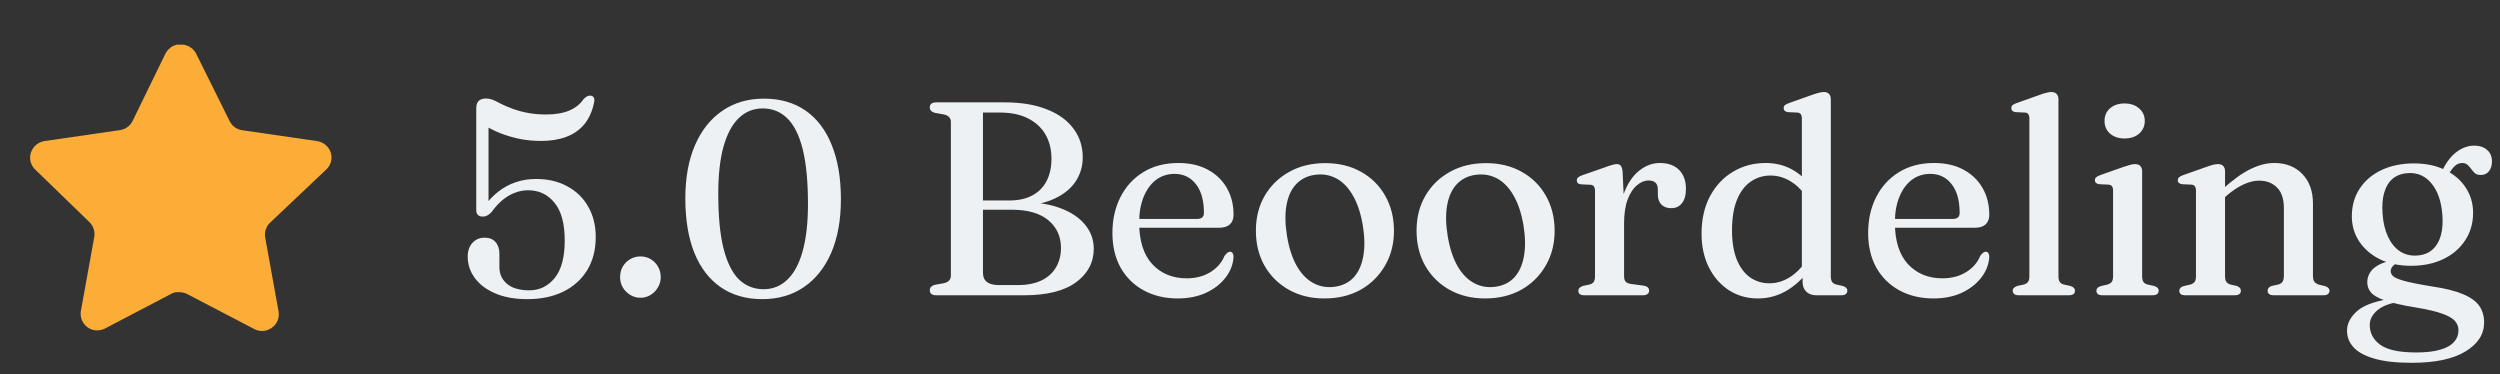 <svg xmlns="http://www.w3.org/2000/svg" width="127" height="19" viewBox="0 0 127 19" fill="none"><rect x="0" y="0" width="127" height="19" fill="#333333" stroke="none"/><path d="M23.76 13.033C23.76 12.748 23.839 12.517 23.998 12.34C24.157 12.163 24.362 12.074 24.614 12.074C24.861 12.074 25.048 12.149 25.174 12.298C25.305 12.447 25.37 12.646 25.37 12.893V13.579C25.37 13.92 25.498 14.2 25.755 14.419C26.012 14.638 26.392 14.748 26.896 14.748C27.409 14.748 27.836 14.54 28.177 14.125C28.518 13.705 28.688 13.068 28.688 12.214C28.688 11.36 28.515 10.723 28.17 10.303C27.829 9.878 27.384 9.666 26.833 9.666C26.59 9.666 26.359 9.71 26.14 9.799C25.921 9.883 25.713 10.007 25.517 10.17C25.326 10.333 25.146 10.532 24.978 10.765C24.899 10.849 24.824 10.91 24.754 10.947C24.684 10.984 24.609 11.003 24.53 11.003C24.427 11.003 24.346 10.977 24.285 10.926C24.224 10.87 24.194 10.791 24.194 10.688V5.473C24.194 5.328 24.234 5.214 24.313 5.13C24.397 5.046 24.525 5.004 24.698 5.004C24.787 5.004 24.882 5.02 24.985 5.053C25.088 5.086 25.235 5.156 25.426 5.263C25.627 5.361 25.841 5.452 26.07 5.536C26.303 5.62 26.558 5.688 26.833 5.739C27.113 5.79 27.416 5.816 27.743 5.816C28.219 5.816 28.613 5.748 28.926 5.613C29.239 5.478 29.481 5.282 29.654 5.025C29.743 4.941 29.817 4.89 29.878 4.871C29.943 4.852 30.004 4.852 30.06 4.871C30.107 4.885 30.144 4.918 30.172 4.969C30.2 5.02 30.202 5.1 30.179 5.207C30.09 5.646 29.927 6.012 29.689 6.306C29.451 6.595 29.145 6.81 28.772 6.95C28.403 7.09 27.974 7.16 27.484 7.16C27.111 7.16 26.747 7.125 26.392 7.055C26.037 6.98 25.701 6.88 25.384 6.754C25.067 6.623 24.775 6.472 24.509 6.299L24.817 5.956V10.478L24.593 10.492C24.812 10.193 25.053 9.941 25.314 9.736C25.58 9.526 25.872 9.367 26.189 9.26C26.506 9.148 26.854 9.092 27.232 9.092C27.843 9.092 28.375 9.218 28.828 9.47C29.285 9.717 29.638 10.063 29.885 10.506C30.137 10.945 30.263 11.456 30.263 12.039C30.263 12.688 30.118 13.25 29.829 13.726C29.54 14.197 29.134 14.561 28.611 14.818C28.093 15.07 27.486 15.196 26.791 15.196C26.152 15.196 25.606 15.098 25.153 14.902C24.7 14.706 24.355 14.445 24.117 14.118C23.879 13.791 23.76 13.43 23.76 13.033ZM32.53 15.126C32.343 15.126 32.171 15.077 32.012 14.979C31.853 14.881 31.727 14.753 31.634 14.594C31.545 14.435 31.501 14.263 31.501 14.076C31.501 13.88 31.545 13.703 31.634 13.544C31.727 13.385 31.853 13.259 32.012 13.166C32.171 13.073 32.343 13.026 32.53 13.026C32.726 13.026 32.901 13.073 33.055 13.166C33.214 13.259 33.337 13.385 33.426 13.544C33.519 13.703 33.566 13.88 33.566 14.076C33.566 14.263 33.519 14.435 33.426 14.594C33.337 14.753 33.214 14.881 33.055 14.979C32.901 15.077 32.726 15.126 32.53 15.126ZM38.805 5.011C39.635 5.011 40.342 5.214 40.926 5.62C41.509 6.026 41.952 6.612 42.256 7.377C42.564 8.138 42.718 9.055 42.718 10.128C42.718 11.173 42.554 12.076 42.228 12.837C41.901 13.593 41.437 14.176 40.835 14.587C40.237 14.993 39.535 15.196 38.728 15.196C37.902 15.196 37.195 14.993 36.607 14.587C36.023 14.181 35.578 13.598 35.27 12.837C34.966 12.072 34.815 11.152 34.815 10.079C34.815 9.034 34.978 8.133 35.305 7.377C35.636 6.616 36.1 6.033 36.698 5.627C37.295 5.216 37.997 5.011 38.805 5.011ZM41.045 10.366C41.045 9.227 40.956 8.301 40.779 7.587C40.601 6.873 40.34 6.348 39.995 6.012C39.654 5.676 39.236 5.508 38.742 5.508C38.275 5.508 37.871 5.671 37.531 5.998C37.195 6.32 36.936 6.803 36.754 7.447C36.576 8.086 36.488 8.884 36.488 9.841C36.488 10.98 36.576 11.906 36.754 12.62C36.936 13.334 37.197 13.859 37.538 14.195C37.883 14.526 38.301 14.692 38.791 14.692C39.257 14.692 39.659 14.531 39.995 14.209C40.335 13.887 40.594 13.406 40.772 12.767C40.954 12.123 41.045 11.323 41.045 10.366ZM55.563 12.634C55.563 13.329 55.262 13.899 54.66 14.342C54.063 14.781 53.181 15 52.014 15H47.569C47.453 15 47.366 14.977 47.31 14.93C47.259 14.883 47.233 14.823 47.233 14.748C47.233 14.608 47.32 14.515 47.492 14.468L47.961 14.384C48.073 14.356 48.157 14.312 48.213 14.251C48.274 14.186 48.304 14.104 48.304 14.006V6.194C48.304 6.091 48.274 6.01 48.213 5.949C48.157 5.888 48.073 5.844 47.961 5.816L47.492 5.732C47.32 5.685 47.233 5.592 47.233 5.452C47.233 5.373 47.259 5.312 47.31 5.27C47.366 5.223 47.453 5.2 47.569 5.2H51.034C51.879 5.2 52.595 5.319 53.183 5.557C53.776 5.79 54.226 6.117 54.534 6.537C54.847 6.952 55.003 7.438 55.003 7.993C55.003 8.46 54.875 8.88 54.618 9.253C54.362 9.622 53.979 9.916 53.47 10.135C52.966 10.354 52.334 10.464 51.573 10.464L52 10.275C52.728 10.275 53.358 10.378 53.89 10.583C54.422 10.784 54.833 11.061 55.122 11.416C55.416 11.771 55.563 12.177 55.563 12.634ZM51.377 10.653H49.466V10.184H51.279C51.732 10.184 52.117 10.1 52.434 9.932C52.752 9.764 52.994 9.521 53.162 9.204C53.33 8.887 53.414 8.506 53.414 8.063C53.414 7.596 53.314 7.188 53.113 6.838C52.913 6.488 52.619 6.215 52.231 6.019C51.844 5.818 51.368 5.718 50.803 5.718H49.935V13.866C49.935 14.071 50.003 14.225 50.138 14.328C50.274 14.431 50.479 14.482 50.754 14.482H51.685C52.175 14.482 52.584 14.403 52.91 14.244C53.237 14.085 53.482 13.864 53.645 13.579C53.813 13.294 53.897 12.968 53.897 12.599C53.897 12.016 53.685 11.547 53.26 11.192C52.836 10.833 52.208 10.653 51.377 10.653ZM62.664 10.912C62.664 11.122 62.602 11.285 62.475 11.402C62.349 11.514 62.165 11.57 61.922 11.57H57.45V11.122H60.809C61.043 11.122 61.16 11.019 61.16 10.814C61.16 10.189 61.024 9.703 60.754 9.358C60.483 9.008 60.121 8.833 59.669 8.833C59.314 8.833 59.001 8.933 58.73 9.134C58.465 9.335 58.255 9.622 58.1 9.995C57.947 10.364 57.87 10.8 57.87 11.304C57.87 12.233 58.091 12.937 58.535 13.418C58.983 13.899 59.566 14.139 60.285 14.139C60.746 14.139 61.148 14.034 61.489 13.824C61.829 13.614 62.069 13.336 62.209 12.991C62.27 12.916 62.319 12.865 62.356 12.837C62.398 12.804 62.443 12.788 62.489 12.788C62.55 12.788 62.594 12.816 62.623 12.872C62.655 12.928 62.669 12.993 62.664 13.068C62.636 13.451 62.496 13.801 62.245 14.118C61.997 14.435 61.666 14.69 61.251 14.881C60.835 15.068 60.361 15.161 59.83 15.161C59.176 15.161 58.597 15.023 58.093 14.748C57.594 14.473 57.205 14.088 56.925 13.593C56.649 13.094 56.511 12.508 56.511 11.836C56.511 11.155 56.647 10.548 56.917 10.016C57.188 9.479 57.573 9.057 58.072 8.749C58.577 8.436 59.174 8.28 59.864 8.28C60.438 8.28 60.933 8.392 61.349 8.616C61.769 8.84 62.093 9.15 62.322 9.547C62.55 9.939 62.664 10.394 62.664 10.912ZM67.327 8.287C68.013 8.287 68.617 8.434 69.14 8.728C69.662 9.017 70.071 9.421 70.365 9.939C70.663 10.457 70.813 11.054 70.813 11.731C70.813 12.389 70.661 12.977 70.358 13.495C70.059 14.013 69.646 14.421 69.119 14.72C68.591 15.014 67.978 15.161 67.278 15.161C66.596 15.161 65.994 15.014 65.472 14.72C64.949 14.426 64.538 14.02 64.24 13.502C63.946 12.984 63.799 12.389 63.799 11.717C63.799 11.05 63.948 10.459 64.247 9.946C64.545 9.433 64.958 9.029 65.486 8.735C66.018 8.436 66.631 8.287 67.327 8.287ZM67.817 14.566C68.209 14.51 68.526 14.351 68.769 14.09C69.011 13.824 69.172 13.469 69.252 13.026C69.336 12.578 69.329 12.053 69.231 11.451C69.128 10.84 68.96 10.333 68.727 9.932C68.498 9.531 68.218 9.241 67.887 9.064C67.555 8.887 67.189 8.826 66.788 8.882C66.4 8.938 66.083 9.099 65.836 9.365C65.593 9.626 65.432 9.981 65.353 10.429C65.273 10.872 65.283 11.395 65.381 11.997C65.483 12.604 65.649 13.11 65.878 13.516C66.111 13.917 66.393 14.207 66.725 14.384C67.056 14.561 67.42 14.622 67.817 14.566ZM75.489 8.287C76.175 8.287 76.779 8.434 77.302 8.728C77.824 9.017 78.233 9.421 78.527 9.939C78.825 10.457 78.975 11.054 78.975 11.731C78.975 12.389 78.823 12.977 78.52 13.495C78.221 14.013 77.808 14.421 77.281 14.72C76.753 15.014 76.14 15.161 75.44 15.161C74.758 15.161 74.156 15.014 73.634 14.72C73.111 14.426 72.7 14.02 72.402 13.502C72.108 12.984 71.961 12.389 71.961 11.717C71.961 11.05 72.11 10.459 72.409 9.946C72.707 9.433 73.12 9.029 73.648 8.735C74.18 8.436 74.793 8.287 75.489 8.287ZM75.979 14.566C76.371 14.51 76.688 14.351 76.931 14.09C77.173 13.824 77.334 13.469 77.414 13.026C77.498 12.578 77.491 12.053 77.393 11.451C77.29 10.84 77.122 10.333 76.889 9.932C76.66 9.531 76.38 9.241 76.049 9.064C75.717 8.887 75.351 8.826 74.95 8.882C74.562 8.938 74.245 9.099 73.998 9.365C73.755 9.626 73.594 9.981 73.515 10.429C73.435 10.872 73.445 11.395 73.543 11.997C73.645 12.604 73.811 13.11 74.04 13.516C74.273 13.917 74.555 14.207 74.887 14.384C75.218 14.561 75.582 14.622 75.979 14.566ZM82.258 11.353C82.258 10.69 82.356 10.13 82.552 9.673C82.748 9.216 83.002 8.87 83.315 8.637C83.627 8.399 83.961 8.28 84.316 8.28C84.736 8.28 85.062 8.397 85.296 8.63C85.529 8.863 85.646 9.185 85.646 9.596C85.646 9.918 85.576 10.163 85.436 10.331C85.3 10.494 85.126 10.576 84.911 10.576C84.692 10.576 84.521 10.515 84.4 10.394C84.278 10.268 84.218 10.095 84.218 9.876V9.638C84.218 9.479 84.18 9.363 84.106 9.288C84.031 9.209 83.91 9.169 83.742 9.169C83.541 9.169 83.345 9.251 83.154 9.414C82.963 9.573 82.806 9.813 82.685 10.135C82.564 10.452 82.503 10.856 82.503 11.346L82.258 11.353ZM82.426 8.7L82.503 10.345V14.034C82.503 14.151 82.528 14.242 82.58 14.307C82.636 14.368 82.729 14.407 82.86 14.426L83.49 14.51C83.583 14.524 83.653 14.552 83.7 14.594C83.751 14.636 83.777 14.694 83.777 14.769C83.777 14.839 83.749 14.895 83.693 14.937C83.637 14.979 83.558 15 83.455 15H80.487C80.379 15 80.3 14.979 80.249 14.937C80.202 14.895 80.179 14.839 80.179 14.769C80.179 14.713 80.198 14.666 80.235 14.629C80.272 14.587 80.333 14.552 80.417 14.524L80.746 14.454C80.839 14.431 80.909 14.389 80.956 14.328C81.002 14.263 81.026 14.167 81.026 14.041V9.701C81.026 9.594 81.007 9.517 80.97 9.47C80.937 9.423 80.881 9.395 80.802 9.386L80.326 9.365C80.246 9.356 80.188 9.335 80.151 9.302C80.118 9.265 80.102 9.22 80.102 9.169C80.102 9.108 80.121 9.059 80.158 9.022C80.2 8.98 80.272 8.94 80.375 8.903L81.523 8.504C81.705 8.434 81.84 8.39 81.929 8.371C82.017 8.348 82.09 8.336 82.146 8.336C82.23 8.336 82.293 8.364 82.335 8.42C82.382 8.476 82.412 8.569 82.426 8.7ZM91.57 13.859L91.535 13.81V6.026C91.535 5.923 91.517 5.849 91.479 5.802C91.447 5.751 91.388 5.723 91.304 5.718L90.835 5.697C90.751 5.683 90.693 5.66 90.66 5.627C90.628 5.594 90.611 5.55 90.611 5.494C90.611 5.433 90.63 5.384 90.667 5.347C90.709 5.31 90.782 5.272 90.884 5.235L92.046 4.822C92.191 4.771 92.31 4.733 92.403 4.71C92.497 4.687 92.581 4.675 92.655 4.675C92.772 4.675 92.858 4.708 92.914 4.773C92.975 4.838 93.005 4.927 93.005 5.039V14.041C93.005 14.167 93.029 14.263 93.075 14.328C93.122 14.389 93.192 14.431 93.285 14.454L93.6 14.524C93.684 14.547 93.745 14.58 93.782 14.622C93.824 14.659 93.845 14.708 93.845 14.769C93.845 14.839 93.82 14.895 93.768 14.937C93.717 14.979 93.638 15 93.53 15H92.27C92.056 15 91.885 14.939 91.759 14.818C91.633 14.697 91.57 14.524 91.57 14.3V13.859ZM86.439 11.871C86.439 11.134 86.584 10.497 86.873 9.96C87.163 9.423 87.552 9.01 88.042 8.721C88.537 8.427 89.088 8.28 89.694 8.28C90.25 8.28 90.744 8.418 91.178 8.693C91.612 8.964 91.962 9.351 92.228 9.855L91.885 10.205C91.647 9.785 91.358 9.465 91.017 9.246C90.681 9.027 90.322 8.917 89.939 8.917C89.571 8.917 89.237 9.02 88.938 9.225C88.644 9.426 88.411 9.734 88.238 10.149C88.07 10.56 87.986 11.078 87.986 11.703C87.986 12.296 88.068 12.793 88.231 13.194C88.395 13.591 88.619 13.889 88.903 14.09C89.193 14.291 89.519 14.391 89.883 14.391C90.261 14.391 90.618 14.281 90.954 14.062C91.29 13.843 91.596 13.516 91.871 13.082L92.102 13.446C91.743 13.987 91.325 14.41 90.849 14.713C90.378 15.012 89.862 15.161 89.302 15.161C88.752 15.161 88.259 15.021 87.825 14.741C87.396 14.461 87.058 14.074 86.81 13.579C86.563 13.084 86.439 12.515 86.439 11.871ZM101.055 10.912C101.055 11.122 100.992 11.285 100.866 11.402C100.74 11.514 100.556 11.57 100.313 11.57H95.84V11.122H99.2C99.433 11.122 99.55 11.019 99.55 10.814C99.55 10.189 99.415 9.703 99.144 9.358C98.874 9.008 98.512 8.833 98.059 8.833C97.704 8.833 97.392 8.933 97.121 9.134C96.855 9.335 96.645 9.622 96.491 9.995C96.337 10.364 96.26 10.8 96.26 11.304C96.26 12.233 96.482 12.937 96.925 13.418C97.373 13.899 97.957 14.139 98.675 14.139C99.137 14.139 99.538 14.034 99.879 13.824C100.22 13.614 100.46 13.336 100.6 12.991C100.661 12.916 100.71 12.865 100.747 12.837C100.789 12.804 100.833 12.788 100.88 12.788C100.941 12.788 100.985 12.816 101.013 12.872C101.046 12.928 101.06 12.993 101.055 13.068C101.027 13.451 100.887 13.801 100.635 14.118C100.388 14.435 100.056 14.69 99.641 14.881C99.226 15.068 98.752 15.161 98.22 15.161C97.567 15.161 96.988 15.023 96.484 14.748C95.985 14.473 95.595 14.088 95.315 13.593C95.04 13.094 94.902 12.508 94.902 11.836C94.902 11.155 95.037 10.548 95.308 10.016C95.579 9.479 95.964 9.057 96.463 8.749C96.967 8.436 97.564 8.28 98.255 8.28C98.829 8.28 99.324 8.392 99.739 8.616C100.159 8.84 100.483 9.15 100.712 9.547C100.941 9.939 101.055 10.394 101.055 10.912ZM104.569 5.039V14.041C104.569 14.167 104.593 14.263 104.639 14.328C104.686 14.389 104.756 14.431 104.849 14.454L105.164 14.524C105.248 14.547 105.309 14.58 105.346 14.622C105.388 14.659 105.409 14.708 105.409 14.769C105.409 14.839 105.384 14.895 105.332 14.937C105.281 14.979 105.202 15 105.094 15H102.553C102.451 15 102.374 14.979 102.322 14.937C102.271 14.895 102.245 14.839 102.245 14.769C102.245 14.713 102.264 14.666 102.301 14.629C102.343 14.587 102.404 14.552 102.483 14.524L102.812 14.454C102.906 14.426 102.976 14.382 103.022 14.321C103.069 14.26 103.092 14.167 103.092 14.041V6.026C103.092 5.923 103.074 5.849 103.036 5.802C103.004 5.751 102.948 5.723 102.868 5.718L102.392 5.697C102.313 5.683 102.257 5.66 102.224 5.627C102.192 5.594 102.175 5.55 102.175 5.494C102.175 5.433 102.194 5.384 102.231 5.347C102.269 5.31 102.341 5.272 102.448 5.235L103.61 4.822C103.76 4.766 103.879 4.729 103.967 4.71C104.061 4.687 104.14 4.675 104.205 4.675C104.327 4.675 104.418 4.708 104.478 4.773C104.539 4.838 104.569 4.927 104.569 5.039ZM108.821 8.7V14.041C108.821 14.167 108.845 14.263 108.891 14.328C108.938 14.389 109.008 14.431 109.101 14.454L109.416 14.524C109.5 14.547 109.561 14.58 109.598 14.622C109.64 14.659 109.661 14.708 109.661 14.769C109.661 14.839 109.636 14.895 109.584 14.937C109.533 14.979 109.451 15 109.339 15H106.805C106.698 15 106.619 14.979 106.567 14.937C106.521 14.895 106.497 14.839 106.497 14.769C106.497 14.713 106.516 14.666 106.553 14.629C106.591 14.587 106.651 14.554 106.735 14.531L107.064 14.454C107.158 14.426 107.228 14.382 107.274 14.321C107.321 14.26 107.344 14.167 107.344 14.041V9.687C107.344 9.584 107.326 9.51 107.288 9.463C107.256 9.416 107.2 9.388 107.12 9.379L106.644 9.358C106.565 9.344 106.507 9.321 106.469 9.288C106.437 9.255 106.42 9.213 106.42 9.162C106.42 9.101 106.439 9.052 106.476 9.015C106.518 8.973 106.591 8.933 106.693 8.896L107.862 8.483C108.012 8.432 108.131 8.394 108.219 8.371C108.313 8.348 108.392 8.336 108.457 8.336C108.579 8.336 108.67 8.369 108.73 8.434C108.791 8.499 108.821 8.588 108.821 8.7ZM107.925 7.034C107.627 7.034 107.382 6.952 107.19 6.789C107.004 6.621 106.91 6.406 106.91 6.145C106.91 5.879 107.004 5.664 107.19 5.501C107.382 5.338 107.627 5.256 107.925 5.256C108.233 5.256 108.481 5.34 108.667 5.508C108.859 5.671 108.954 5.884 108.954 6.145C108.954 6.406 108.859 6.621 108.667 6.789C108.481 6.952 108.233 7.034 107.925 7.034ZM113.032 8.7V14.041C113.032 14.167 113.055 14.26 113.102 14.321C113.149 14.382 113.216 14.426 113.305 14.454L113.62 14.524C113.765 14.575 113.837 14.655 113.837 14.762C113.837 14.921 113.73 15 113.515 15H111.016C110.909 15 110.829 14.979 110.778 14.937C110.731 14.895 110.708 14.839 110.708 14.769C110.708 14.713 110.727 14.666 110.764 14.629C110.801 14.587 110.86 14.554 110.939 14.531L111.275 14.454C111.368 14.426 111.438 14.382 111.485 14.321C111.532 14.26 111.555 14.167 111.555 14.041V9.687C111.555 9.584 111.536 9.51 111.499 9.463C111.466 9.416 111.41 9.388 111.331 9.379L110.855 9.358C110.776 9.344 110.717 9.321 110.68 9.288C110.647 9.255 110.631 9.213 110.631 9.162C110.631 9.101 110.65 9.052 110.687 9.015C110.729 8.973 110.801 8.933 110.904 8.896L112.073 8.483C112.218 8.432 112.334 8.394 112.423 8.371C112.516 8.348 112.6 8.336 112.675 8.336C112.792 8.336 112.88 8.369 112.941 8.434C113.002 8.499 113.032 8.588 113.032 8.7ZM112.829 10.184L112.556 9.911L112.864 9.645C113.419 9.141 113.907 8.789 114.327 8.588C114.747 8.383 115.148 8.28 115.531 8.28C116.124 8.28 116.6 8.467 116.959 8.84C117.318 9.209 117.498 9.71 117.498 10.345V14.013C117.498 14.148 117.524 14.251 117.575 14.321C117.631 14.386 117.708 14.433 117.806 14.461L118.1 14.531C118.179 14.554 118.238 14.587 118.275 14.629C118.317 14.666 118.338 14.713 118.338 14.769C118.338 14.839 118.312 14.895 118.261 14.937C118.21 14.979 118.13 15 118.023 15H115.517C115.302 15 115.195 14.921 115.195 14.762C115.195 14.655 115.265 14.575 115.405 14.524L115.734 14.454C115.837 14.426 115.909 14.379 115.951 14.314C115.998 14.244 116.021 14.144 116.021 14.013V10.569C116.021 10.102 115.904 9.755 115.671 9.526C115.442 9.293 115.139 9.176 114.761 9.176C114.523 9.176 114.269 9.237 113.998 9.358C113.727 9.475 113.438 9.664 113.13 9.925L112.829 10.184ZM123.554 14.552C124.217 14.65 124.74 14.781 125.122 14.944C125.51 15.107 125.785 15.306 125.948 15.539C126.112 15.777 126.193 16.059 126.193 16.386C126.193 16.983 125.876 17.473 125.241 17.856C124.611 18.239 123.704 18.43 122.518 18.43C121.72 18.43 121.081 18.358 120.6 18.213C120.12 18.073 119.77 17.879 119.55 17.632C119.336 17.389 119.228 17.114 119.228 16.806C119.228 16.423 119.415 16.076 119.788 15.763C120.166 15.455 120.834 15.243 121.79 15.126L121.937 15.329C121.424 15.394 121.037 15.537 120.775 15.756C120.514 15.98 120.383 16.23 120.383 16.505C120.383 16.92 120.561 17.256 120.915 17.513C121.275 17.774 121.886 17.905 122.749 17.905C123.244 17.905 123.648 17.858 123.96 17.765C124.278 17.676 124.511 17.546 124.66 17.373C124.814 17.205 124.891 17.004 124.891 16.771C124.891 16.598 124.831 16.442 124.709 16.302C124.588 16.167 124.371 16.043 124.058 15.931C123.746 15.819 123.307 15.716 122.742 15.623C122.052 15.511 121.527 15.392 121.167 15.266C120.813 15.145 120.572 15.009 120.446 14.86C120.32 14.711 120.257 14.536 120.257 14.335C120.257 14.167 120.302 14.008 120.39 13.859C120.479 13.705 120.631 13.57 120.845 13.453C121.06 13.336 121.356 13.248 121.734 13.187L121.916 13.285C121.744 13.364 121.622 13.444 121.552 13.523C121.482 13.602 121.447 13.689 121.447 13.782C121.447 13.861 121.485 13.941 121.559 14.02C121.639 14.099 121.825 14.181 122.119 14.265C122.418 14.349 122.896 14.445 123.554 14.552ZM123.876 9.015L124.107 8.588C124.308 8.191 124.546 7.895 124.821 7.699C125.101 7.498 125.393 7.398 125.696 7.398C125.962 7.398 126.177 7.47 126.34 7.615C126.508 7.755 126.592 7.949 126.592 8.196C126.592 8.406 126.541 8.574 126.438 8.7C126.336 8.826 126.198 8.889 126.025 8.889C125.899 8.889 125.799 8.859 125.724 8.798C125.654 8.733 125.591 8.66 125.535 8.581C125.479 8.502 125.416 8.432 125.346 8.371C125.276 8.31 125.185 8.28 125.073 8.28C124.938 8.28 124.812 8.334 124.695 8.441C124.579 8.548 124.429 8.765 124.247 9.092L123.876 9.015ZM125.633 10.807C125.633 11.339 125.498 11.808 125.227 12.214C124.961 12.62 124.59 12.937 124.114 13.166C123.643 13.39 123.099 13.502 122.483 13.502C121.881 13.502 121.354 13.392 120.901 13.173C120.453 12.949 120.103 12.648 119.851 12.27C119.599 11.887 119.473 11.46 119.473 10.989C119.473 10.452 119.606 9.983 119.872 9.582C120.138 9.176 120.509 8.861 120.985 8.637C121.461 8.413 122.007 8.301 122.623 8.301C123.23 8.301 123.757 8.411 124.205 8.63C124.658 8.849 125.008 9.148 125.255 9.526C125.507 9.904 125.633 10.331 125.633 10.807ZM122.357 8.791C122.045 8.805 121.783 8.894 121.573 9.057C121.368 9.22 121.219 9.456 121.125 9.764C121.032 10.067 121.002 10.436 121.034 10.87C121.067 11.313 121.158 11.696 121.307 12.018C121.457 12.34 121.653 12.585 121.895 12.753C122.143 12.921 122.427 12.998 122.749 12.984C123.216 12.965 123.564 12.776 123.792 12.417C124.026 12.058 124.119 11.556 124.072 10.912C124.021 10.24 123.841 9.715 123.533 9.337C123.23 8.954 122.838 8.772 122.357 8.791Z" fill="#EDF1F3"></path><path d="M13.715 11.316C13.517 11.508 13.425 11.786 13.471 12.058L14.151 15.825C14.209 16.144 14.074 16.467 13.807 16.651C13.545 16.843 13.197 16.866 12.911 16.712L9.521 14.944C9.403 14.881 9.272 14.848 9.138 14.844H8.931C8.859 14.855 8.788 14.878 8.724 14.913L5.333 16.689C5.165 16.774 4.975 16.803 4.789 16.774C4.336 16.688 4.034 16.256 4.108 15.801L4.789 12.035C4.835 11.76 4.743 11.48 4.545 11.285L1.781 8.606C1.55 8.382 1.469 8.045 1.575 7.741C1.678 7.438 1.94 7.217 2.256 7.167L6.06 6.615C6.349 6.585 6.604 6.409 6.734 6.149L8.41 2.712C8.45 2.635 8.501 2.565 8.563 2.505L8.632 2.452C8.668 2.412 8.709 2.379 8.755 2.352L8.839 2.321L8.969 2.268H9.291C9.579 2.298 9.832 2.47 9.965 2.727L11.663 6.149C11.786 6.399 12.024 6.573 12.299 6.615L16.103 7.167C16.425 7.213 16.693 7.435 16.8 7.741C16.9 8.048 16.814 8.385 16.578 8.606L13.715 11.316Z" fill="#FCAD38"></path></svg>